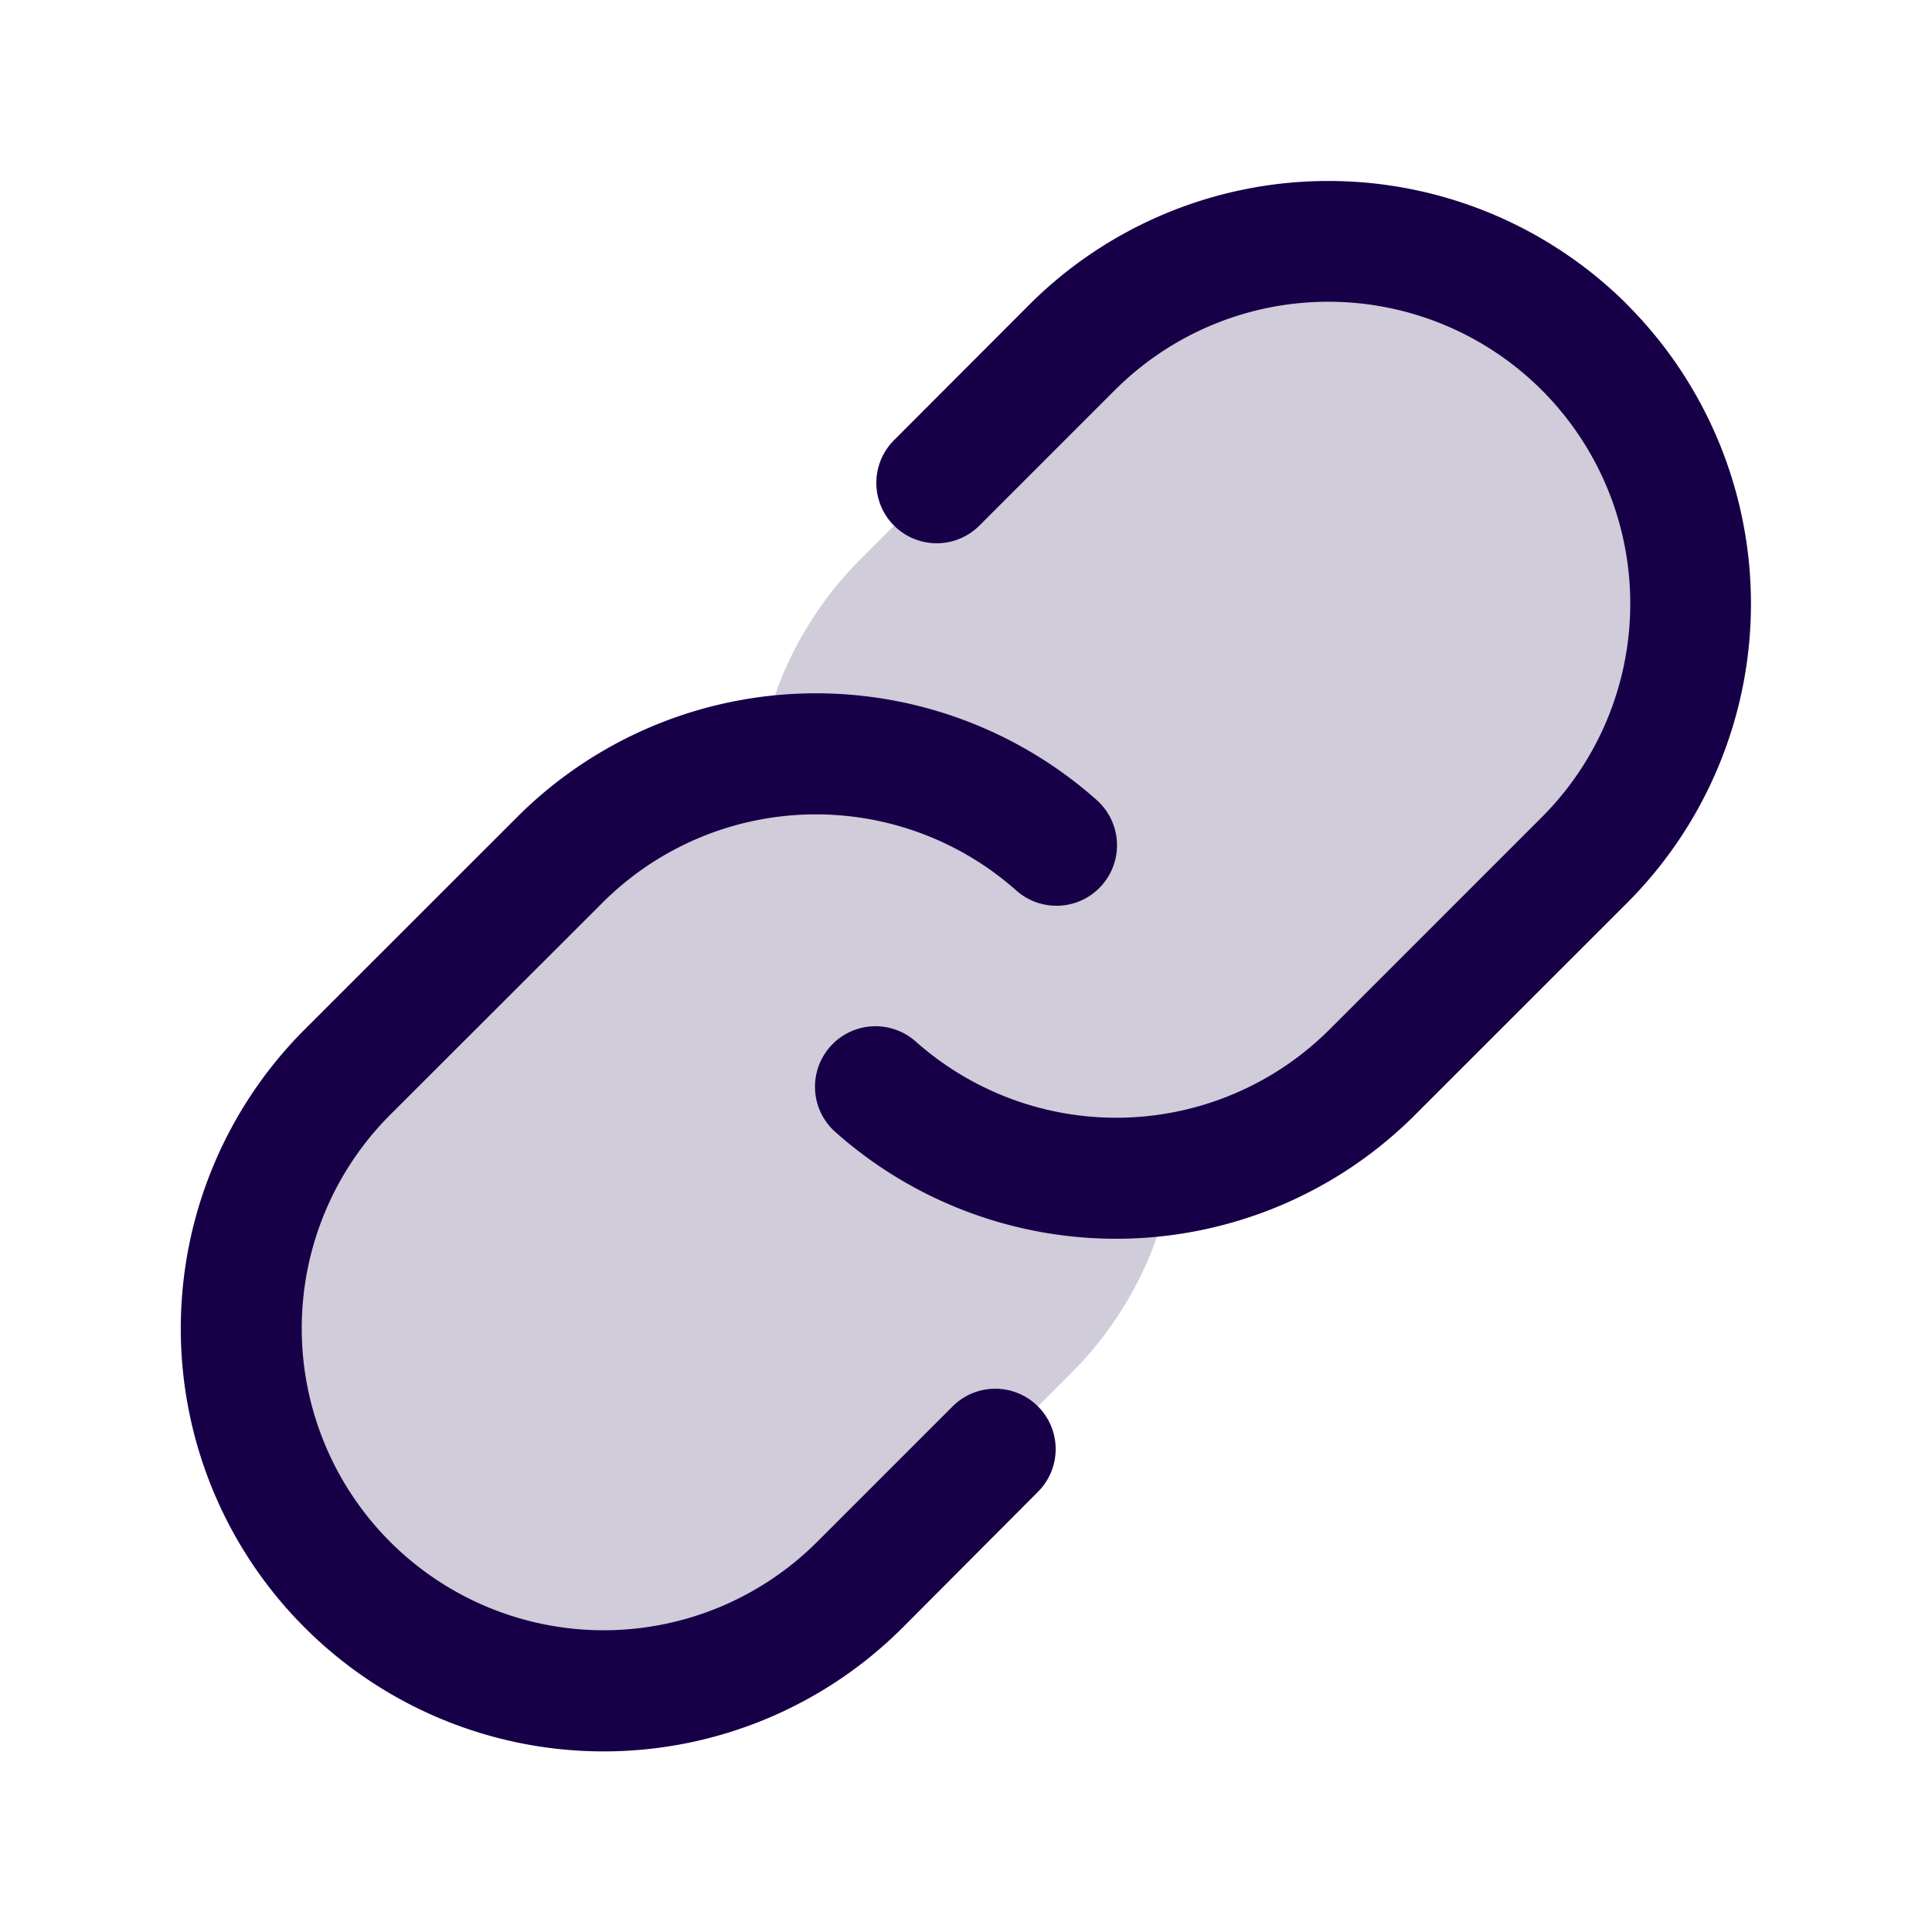 <svg xmlns="http://www.w3.org/2000/svg" fill="#170047" viewBox="0 0 256 256">
  <path d="M209.94,113.94l-28,28a47.76,47.76,0,0,1-26.52,13.48,47.76,47.76,0,0,1-13.48,26.52l-28,28a48,48,0,0,1-67.88-67.88l28-28a47.76,47.76,0,0,1,26.52-13.48,47.76,47.76,0,0,1,13.48-26.52l28-28a48,48,0,0,1,67.88,67.88Z" opacity="0.2"/>
  <path d="M137.54,186.36a8,8,0,0,1,0,11.31l-17.94,18A56,56,0,0,1,40.38,136.4L68.5,108.29A56,56,0,0,1,145.31,106a8,8,0,1,1-10.64,12,40,40,0,0,0-54.85,1.63L51.7,147.72a40,40,0,1,0,56.58,56.58l17.94-17.94A8,8,0,0,1,137.54,186.36Zm78.08-146a56.08,56.08,0,0,0-79.22,0L118.46,58.33a8,8,0,0,0,11.32,11.31L147.72,51.7a40,40,0,0,1,56.58,56.58L176.18,136.4A40,40,0,0,1,121.33,138,8,8,0,1,0,110.69,150a56,56,0,0,0,76.81-2.27l28.12-28.11A56.08,56.08,0,0,0,215.62,40.38Z"/>
</svg>